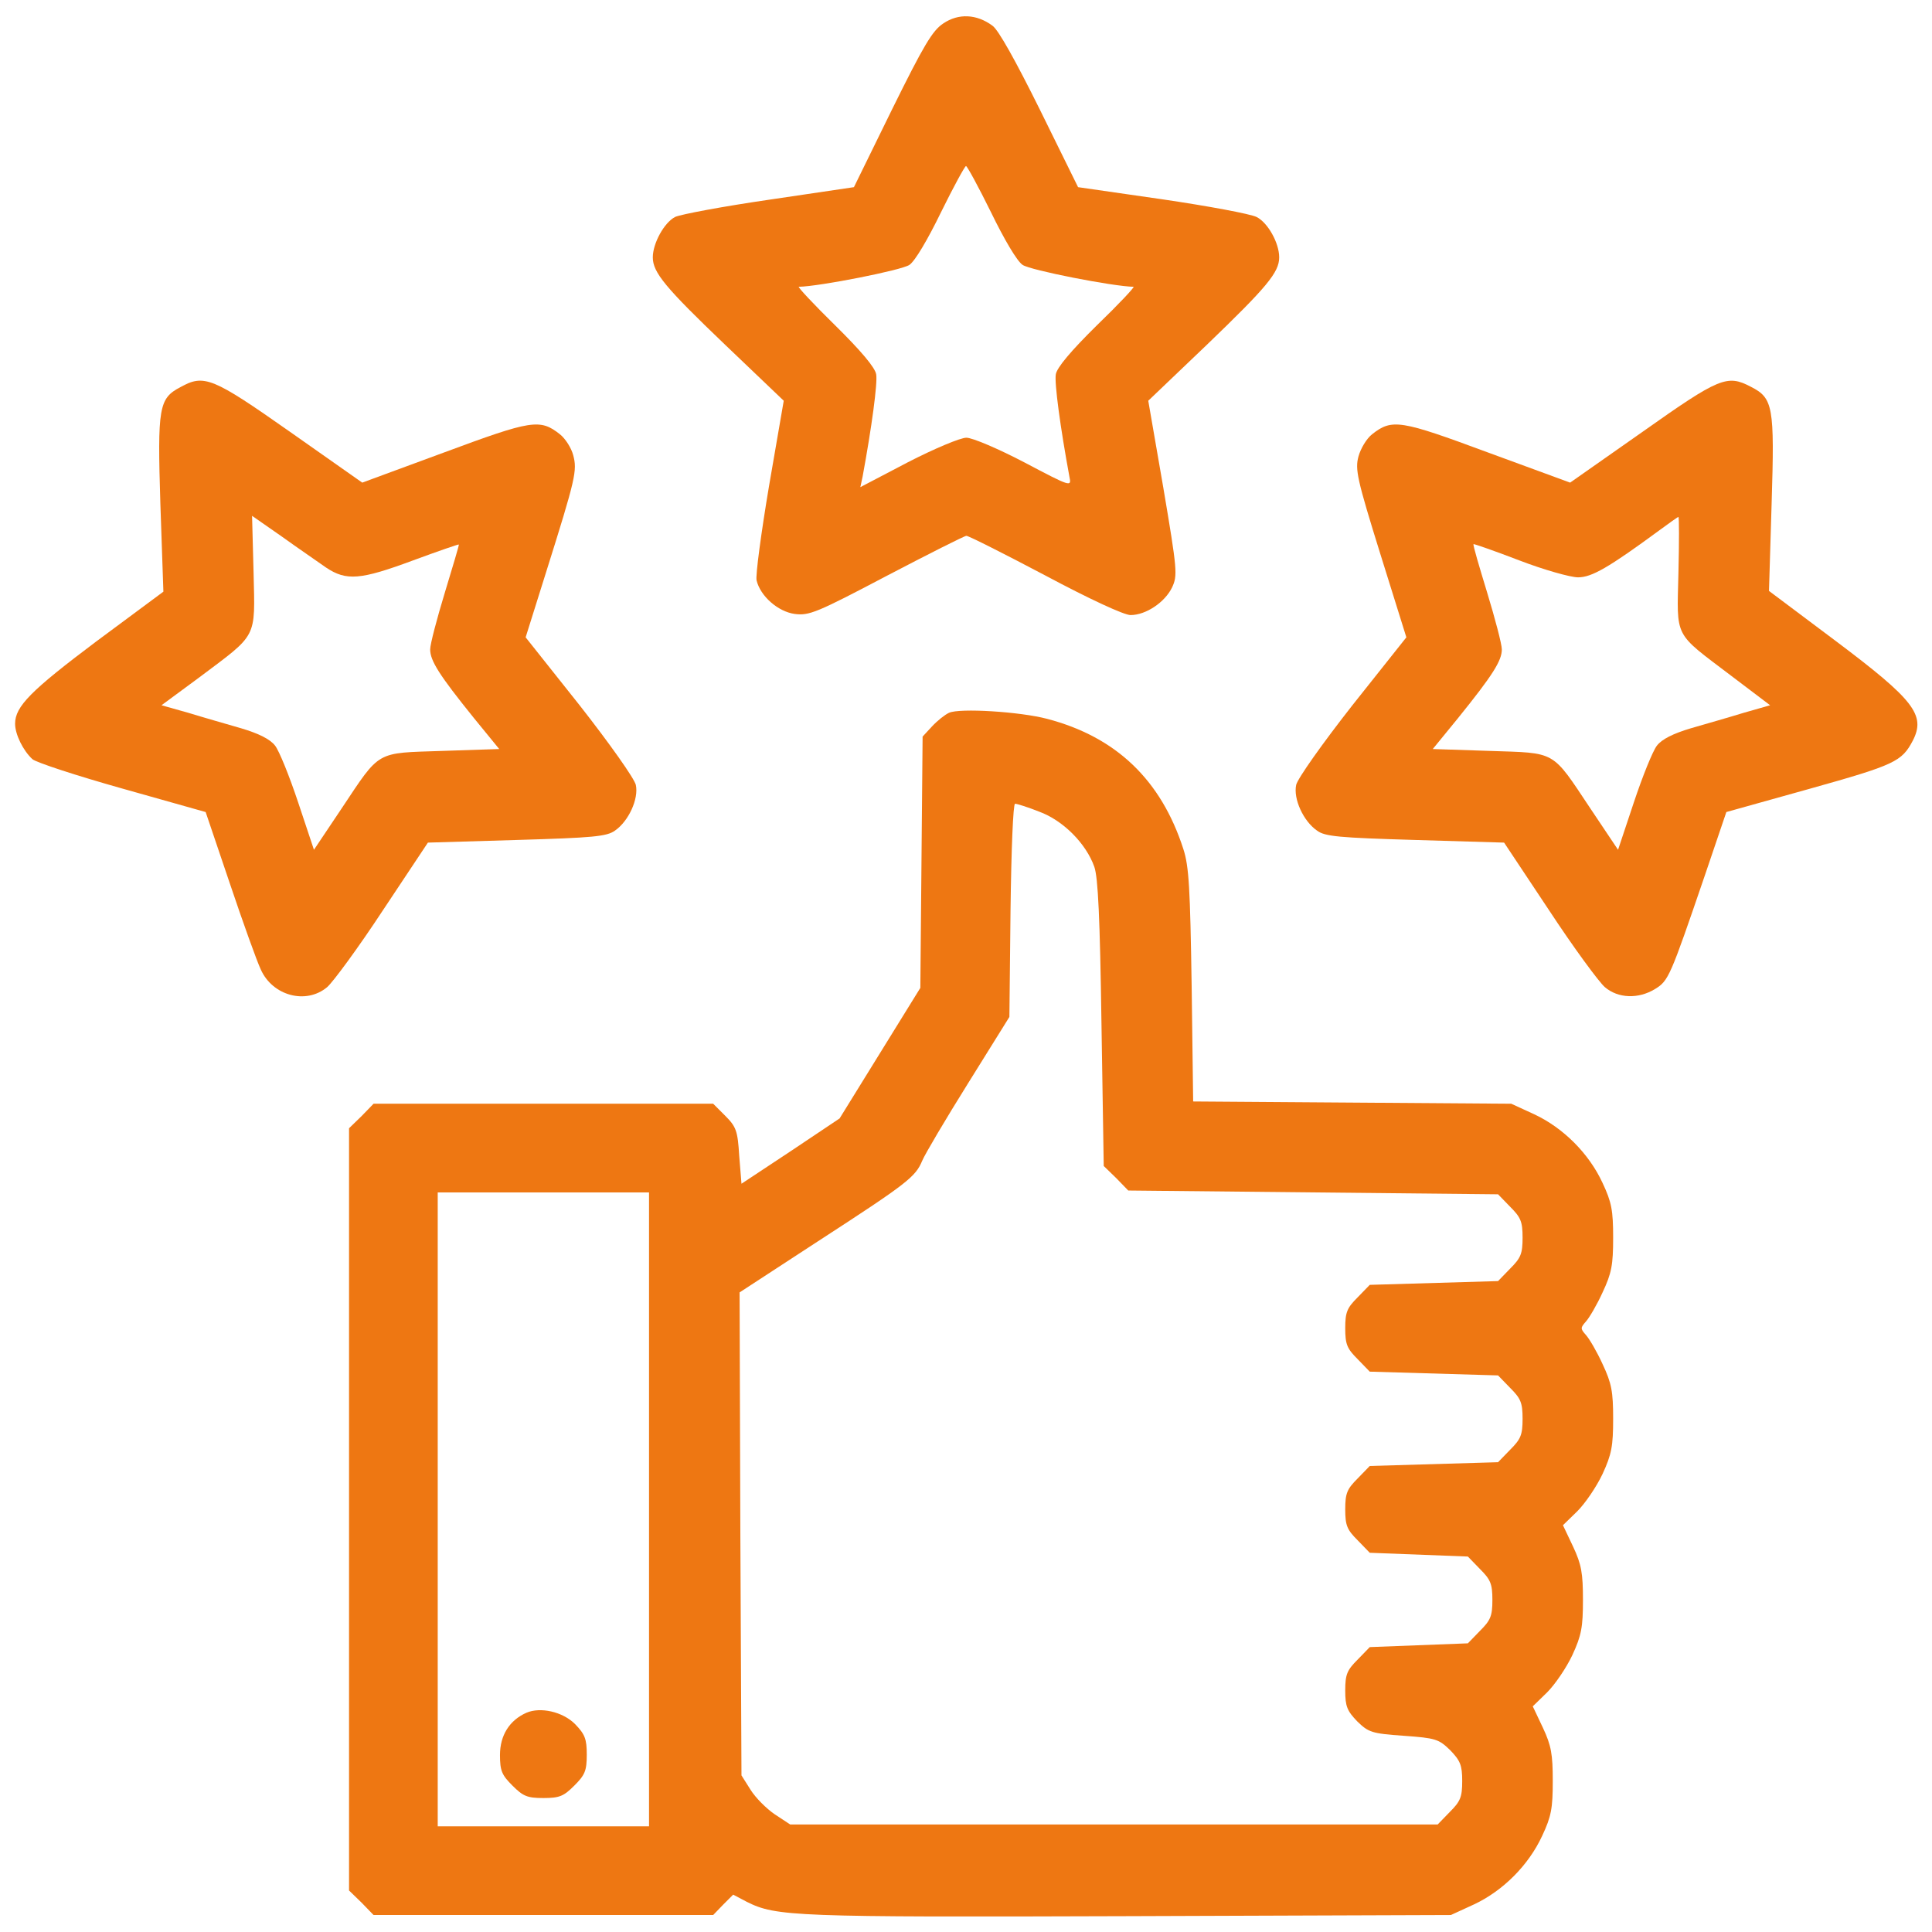 <svg xmlns="http://www.w3.org/2000/svg" width="512pt" height="512pt" viewBox="0 0 512 512" preserveAspectRatio="xMidYMid meet"><g transform="translate(0,512) scale(0.1,-0.1)" fill="#EE7712" stroke="none"><path d="M2500 5058 c-29 -19 -52 -58 -136 -228 l-101 -206 -223 -33 c-124 -18 -236 -39 -251 -46 -29 -15 -59 -70 -59 -107 0 -40 33 -80 192 -232 l155 -148 -39 -226 c-21 -125 -36 -237 -33 -250 10 -42 57 -83 101 -89 38 -5 58 3 244 101 111 58 206 106 211 106 6 0 99 -47 209 -105 118 -63 209 -105 226 -105 41 0 91 34 110 73 15 32 14 45 -23 264 l-40 231 155 148 c159 153 192 192 192 232 0 38 -30 92 -60 107 -16 8 -128 29 -251 47 l-222 32 -101 205 c-64 129 -110 212 -126 223 -42 31 -90 33 -130 6z m126 -500 c35 -72 69 -130 84 -140 20 -14 239 -57 294 -58 4 0 -39 -46 -97 -102 -69 -68 -106 -112 -109 -130 -4 -23 12 -141 36 -271 6 -28 5 -28 -120 38 -69 36 -137 65 -153 65 -16 0 -85 -29 -155 -65 l-126 -66 6 28 c24 130 40 248 36 271 -3 18 -40 62 -109 130 -57 56 -100 102 -96 102 55 1 273 44 293 58 15 10 49 68 84 140 33 67 63 122 66 122 3 0 33 -55 66 -122z"></path><path d="M478 4094 c-57 -30 -61 -53 -53 -309 l8 -233 -178 -132 c-173 -130 -215 -172 -215 -218 0 -28 21 -71 46 -94 11 -9 118 -44 239 -78 l220 -62 64 -189 c35 -104 72 -207 82 -228 31 -70 120 -94 176 -47 16 14 83 105 148 204 l119 179 236 7 c202 6 238 9 260 25 36 25 63 84 55 121 -4 17 -69 109 -149 211 l-143 180 54 172 c79 251 83 270 72 311 -5 19 -21 44 -35 55 -53 42 -75 38 -307 -48 l-217 -80 -192 135 c-205 144 -227 153 -290 118z m386 -478 c54 -36 91 -33 231 19 65 24 120 43 121 42 1 -1 -16 -58 -37 -127 -21 -69 -39 -137 -39 -151 0 -30 24 -68 116 -182 l67 -82 -151 -5 c-178 -6 -163 3 -267 -153 l-73 -109 -42 126 c-23 69 -50 136 -61 150 -13 17 -43 32 -90 46 -38 11 -101 29 -140 41 l-71 20 99 73 c157 118 149 101 145 278 l-4 151 79 -55 c43 -31 96 -67 117 -82z"></path><path d="M4352 3975 l-191 -134 -218 80 c-232 86 -254 90 -307 48 -14 -11 -30 -37 -36 -59 -9 -34 -4 -59 58 -258 l69 -221 -143 -180 c-80 -102 -145 -194 -149 -211 -8 -37 19 -96 55 -121 21 -16 59 -19 260 -25 l236 -7 119 -179 c65 -99 132 -190 148 -204 35 -30 89 -32 133 -5 36 22 40 32 132 301 l57 168 222 62 c225 63 243 72 272 127 35 68 4 108 -205 265 l-176 132 7 232 c8 257 4 279 -55 309 -63 33 -83 25 -288 -120z m96 -374 c-4 -175 -14 -155 140 -272 l103 -78 -70 -20 c-39 -12 -102 -30 -140 -41 -47 -14 -77 -29 -90 -46 -11 -14 -38 -81 -61 -150 l-42 -126 -73 109 c-104 156 -89 147 -267 153 l-151 5 67 82 c92 114 116 152 116 182 0 14 -18 82 -39 151 -21 69 -38 126 -36 128 1 1 56 -18 121 -43 65 -25 136 -45 156 -45 36 0 80 25 216 125 26 19 48 35 50 35 2 0 2 -67 0 -149z"></path><path d="M2515 3231 c-11 -5 -31 -21 -45 -36 l-25 -27 -3 -333 -3 -333 -107 -173 -107 -173 -130 -87 -130 -86 -6 74 c-4 66 -8 77 -37 106 l-32 32 -450 0 -450 0 -32 -33 -33 -32 0 -1010 0 -1010 33 -32 32 -33 450 0 450 0 26 27 27 27 36 -19 c78 -39 124 -41 1011 -38 l855 3 61 28 c77 36 145 104 181 182 24 51 28 73 28 145 0 71 -4 94 -26 141 l-27 57 38 37 c21 21 51 65 67 99 24 52 28 74 28 146 0 71 -4 94 -26 141 l-27 57 38 37 c21 21 51 65 67 99 24 52 28 74 28 146 0 72 -4 94 -28 145 -15 33 -35 67 -44 77 -15 17 -15 19 0 36 9 10 29 44 44 77 24 51 28 73 28 145 0 72 -4 94 -28 145 -36 78 -104 146 -181 182 l-61 28 -422 3 -421 3 -4 307 c-4 258 -7 316 -22 362 -59 183 -178 297 -361 345 -72 19 -232 29 -260 16z m239 -262 c63 -23 124 -84 146 -146 10 -28 15 -136 19 -415 l6 -378 33 -32 32 -33 490 -5 490 -5 32 -33 c28 -28 33 -39 33 -82 0 -43 -5 -54 -33 -82 l-32 -33 -170 -5 -170 -5 -32 -33 c-28 -28 -33 -39 -33 -82 0 -43 5 -54 33 -82 l32 -33 170 -5 170 -5 32 -33 c28 -28 33 -39 33 -82 0 -43 -5 -54 -33 -82 l-32 -33 -170 -5 -170 -5 -32 -33 c-28 -28 -33 -39 -33 -82 0 -43 5 -54 33 -82 l32 -33 130 -5 130 -5 32 -33 c28 -28 33 -39 33 -82 0 -43 -5 -54 -33 -82 l-32 -33 -130 -5 -130 -5 -32 -33 c-28 -28 -33 -39 -33 -82 0 -42 5 -54 32 -82 30 -29 38 -32 123 -38 85 -6 93 -9 123 -38 27 -28 32 -40 32 -82 0 -43 -5 -54 -33 -82 l-32 -33 -858 0 -858 0 -41 27 c-22 15 -51 44 -64 65 l-24 38 -3 640 -2 640 207 135 c239 155 259 171 277 214 7 17 62 110 122 206 l109 175 3 283 c2 162 7 282 12 282 5 0 34 -9 64 -21z m-1034 -1849 l0 -840 -280 0 -280 0 0 840 0 840 280 0 280 0 0 -840z"></path><path d="M1395 581 c-45 -20 -70 -60 -70 -112 0 -42 5 -53 33 -81 28 -28 39 -33 82 -33 43 0 54 5 82 33 28 28 33 39 33 82 0 42 -5 54 -31 81 -33 33 -92 46 -129 30z"></path></g></svg>